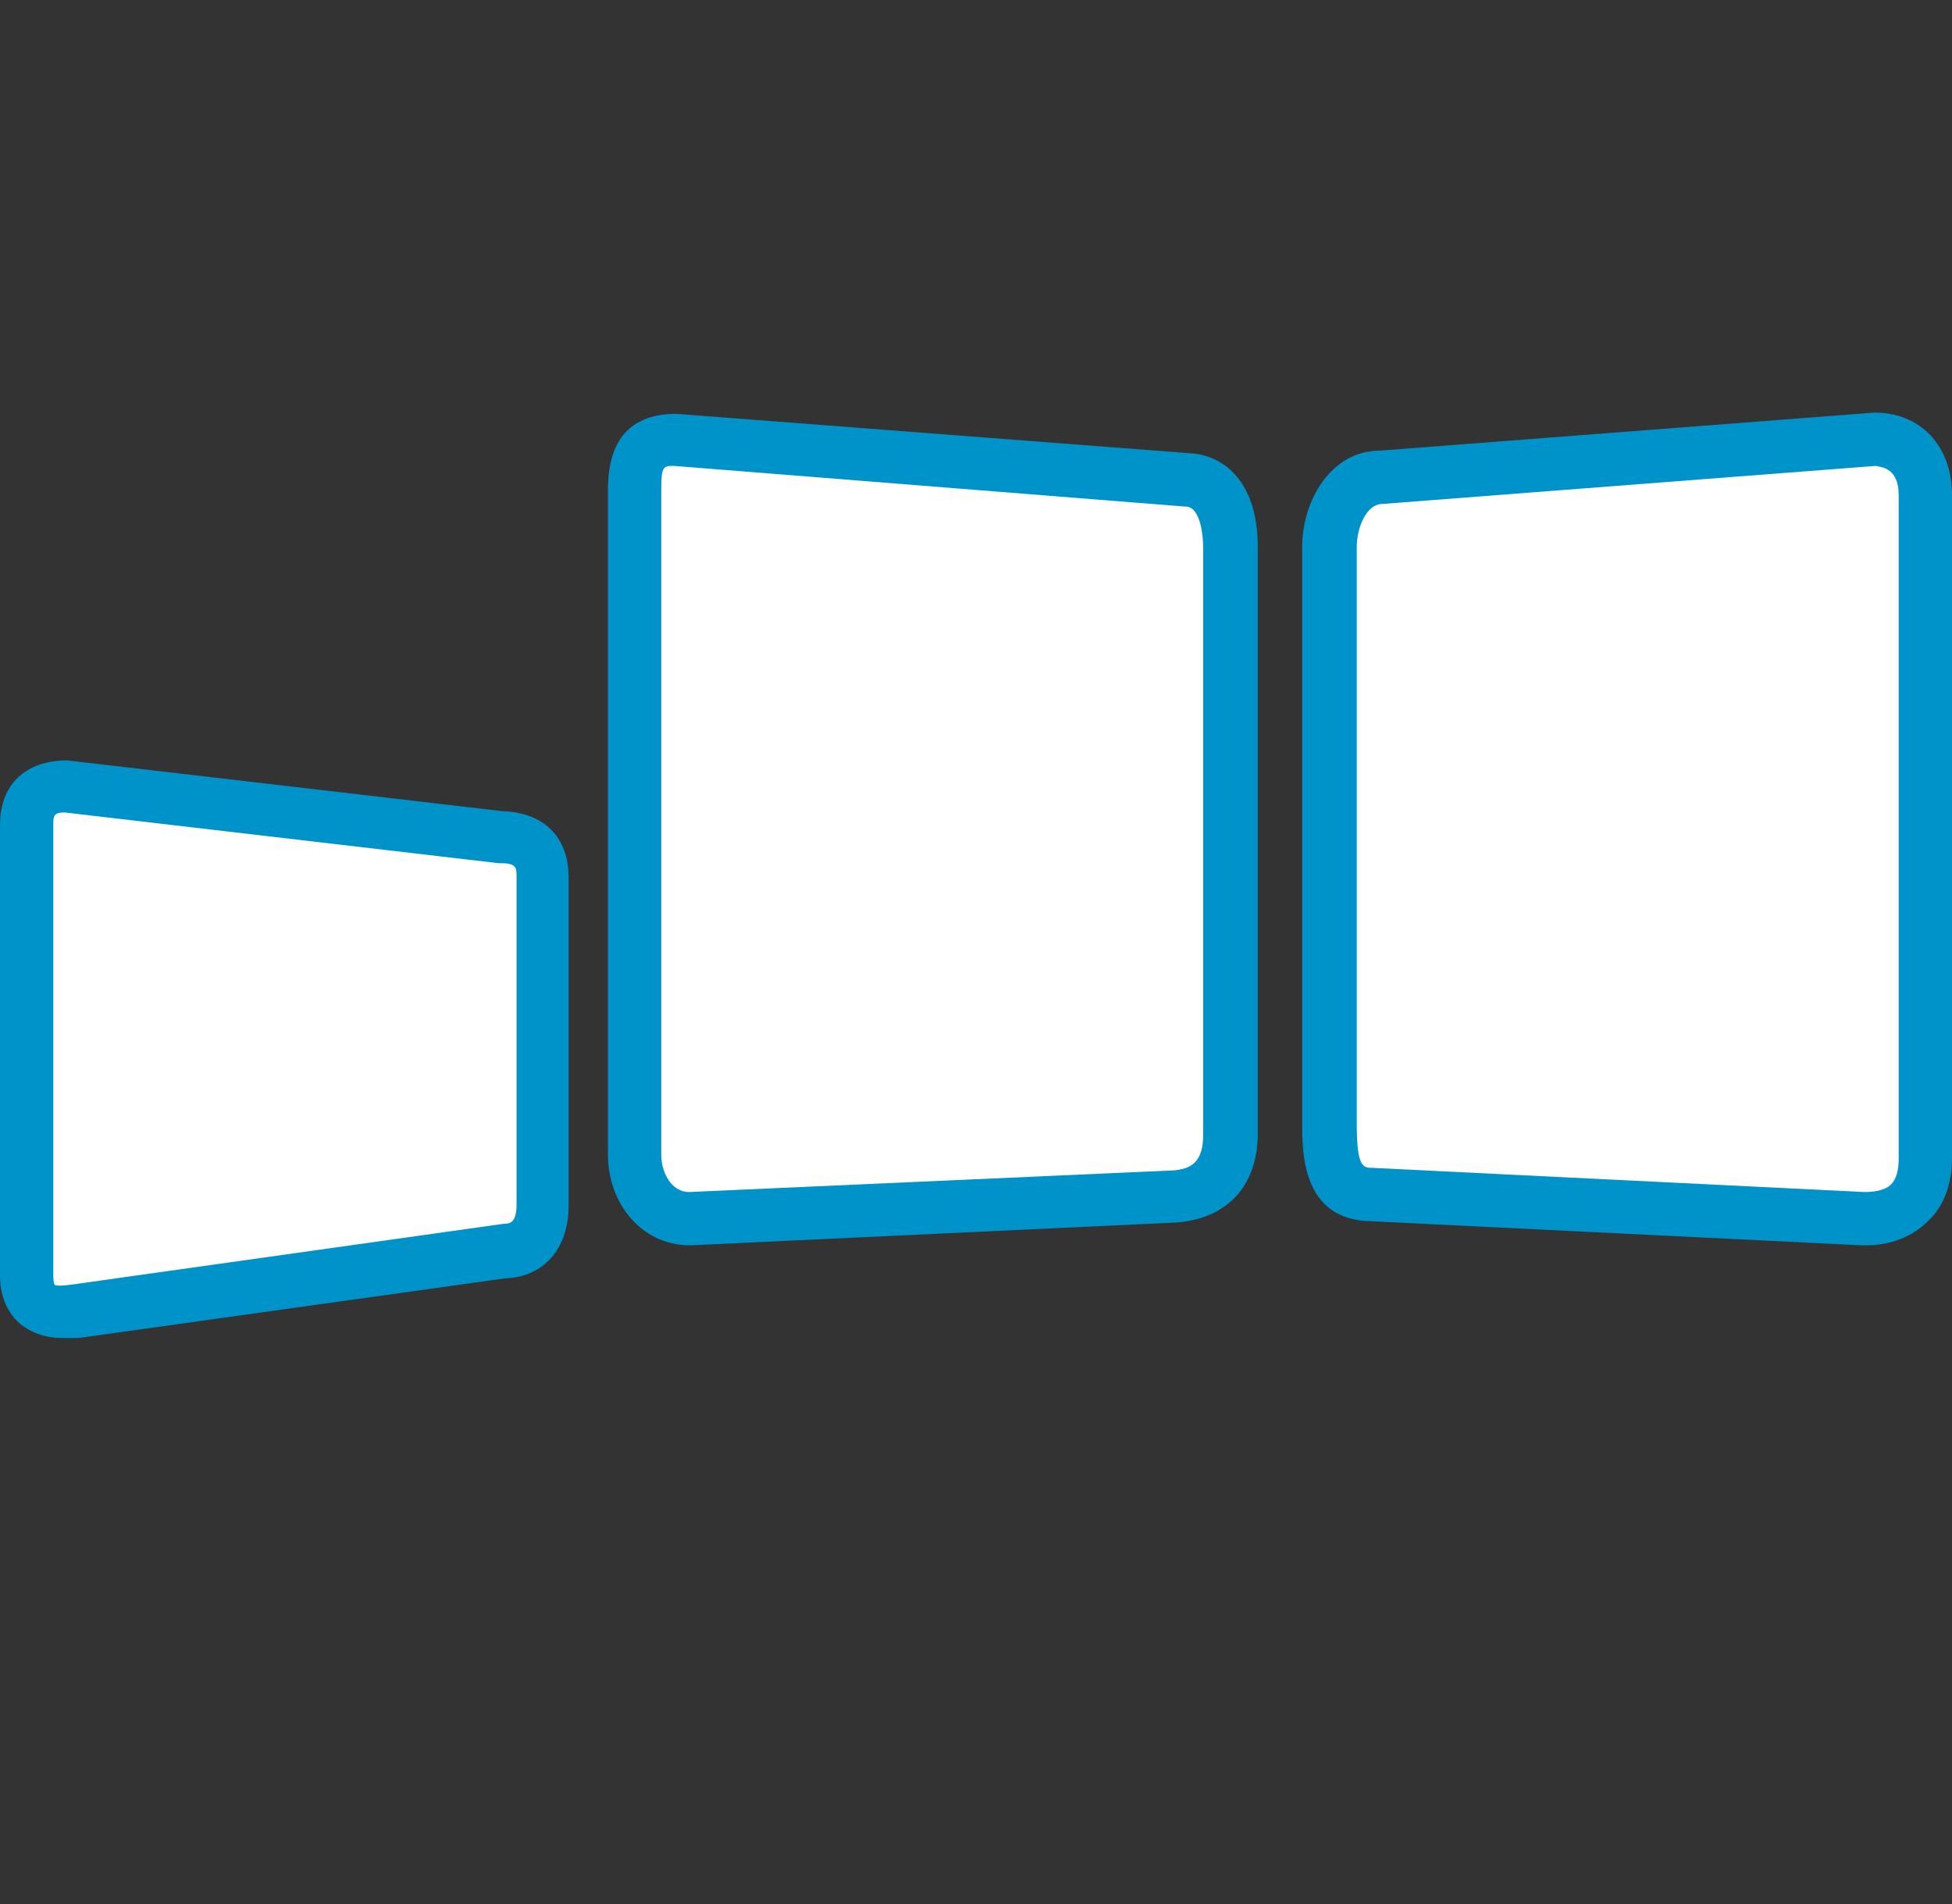 <?xml version="1.0" encoding="utf-8"?>
<!-- Generator: Adobe Illustrator 25.0.1, SVG Export Plug-In . SVG Version: 6.00 Build 0)  -->
<svg version="1.1" id="Layer_1" xmlns="http://www.w3.org/2000/svg" xmlns:xlink="http://www.w3.org/1999/xlink" x="0px" y="0px"
	 viewBox="0 0 153.8 150" style="enable-background:new 0 0 153.8 150;" xml:space="preserve">
<rect x="0" y="0" width="153.8" height="150" fill="#333333" stroke="none"/>
<style type="text/css">
	.st0{fill:#FFFFFF;}
	.st1{fill:#0093C9;}
</style>
<g>
	<g>
		<path class="st0" d="M39.5,66l-34.2-4c-2.2,0-3.2,1-3.2,3v35.6c0,1,0.3,1.7,0.8,2.2c0.5,0.4,1.1,0.6,1.9,0.6c0.3,0,0.7,0,1.1-0.1
			l33.7-4.8c2,0,3.1-1.3,3.1-3.6V69C42.8,67.7,42.3,66,39.5,66z"/>
		<path class="st1" d="M4.9,105.4c-1.3,0-2.4-0.4-3.3-1.1c-0.7-0.6-1.6-1.8-1.6-3.8V65c0-3.2,2-5.1,5.3-5.1l34.3,4
			c3.2,0.1,5.2,2,5.2,5.2v25.9c0,3.4-2,5.6-5,5.7l-33.6,4.7C5.8,105.4,5.3,105.4,4.9,105.4z M5.1,64c-0.9,0-0.9,0.3-0.9,1v35.6
			c0,0.4,0.1,0.6,0.1,0.6c0.1,0.1,0.6,0.1,1.3,0l34.1-4.8c0.4,0,1,0,1-1.5V69c0-0.6,0-1-1.2-1l-0.2,0L5.1,64z"/>
	</g>
	<g>
		<path class="st0" d="M147.7,34.7l-39,3c-2.5,0-4,2.8-4,5.5v45.4c0,2.3,0,5.5,3.4,5.6l38.7,1.9c0.1,0,0.1,0,0.2,0
			c1.5,0,2.7-0.4,3.5-1.2c0.8-0.8,1.3-2,1.3-3.5V39C151.7,36.3,150.2,34.7,147.7,34.7z"/>
		<path class="st1" d="M147,98.1l-0.3,0L108,96.2c-5.4-0.1-5.4-5.4-5.4-7.7V43.1c0-3.7,2.3-7.6,6.1-7.6l39-3c3.6,0,6.1,2.6,6.1,6.5
			v52.2c0,2-0.6,3.8-1.9,5C150.7,97.4,149,98.1,147,98.1z M147.8,36.7l-38.9,3c-1.2,0-2,1.8-2,3.4v45.4c0,3.5,0.5,3.5,1.3,3.5
			l38.7,1.9c0,0,0,0,0,0c0.7,0,1.6-0.1,2.1-0.6c0.4-0.4,0.6-1.1,0.6-2V39C149.6,36.9,148.3,36.8,147.8,36.7z"/>
	</g>
	<g>
		<path class="st0" d="M93.5,37.8l-40.3-3.1c-2.7,0-3.3,1.6-3.3,3.9V91c0,2.5,1.6,5,4.3,5h0l38.2-1.7c2.9-0.2,4.4-1.9,4.4-4.9V43.1
			C97,39.8,95.7,37.8,93.5,37.8z"/>
		<path class="st1" d="M54.4,98.1c-4.1,0-6.5-3.6-6.5-7.1V38.6c0-4,1.8-6,5.4-6l40.4,3.1c2.5,0.1,5.4,2,5.4,7.4v46.2
			c0,4.1-2.4,6.7-6.4,7L54.4,98.1C54.4,98.1,54.4,98.1,54.4,98.1z M53.1,36.7c-0.8,0-1,0-1,1.8V91c0,1.2,0.7,2.9,2.2,2.9l38.1-1.7
			c1.4-0.1,2.4-0.6,2.4-2.8V43.1c0-0.5-0.1-3.2-1.4-3.2l-0.1,0L53.1,36.7z"/>
	</g>
</g>
</svg>
